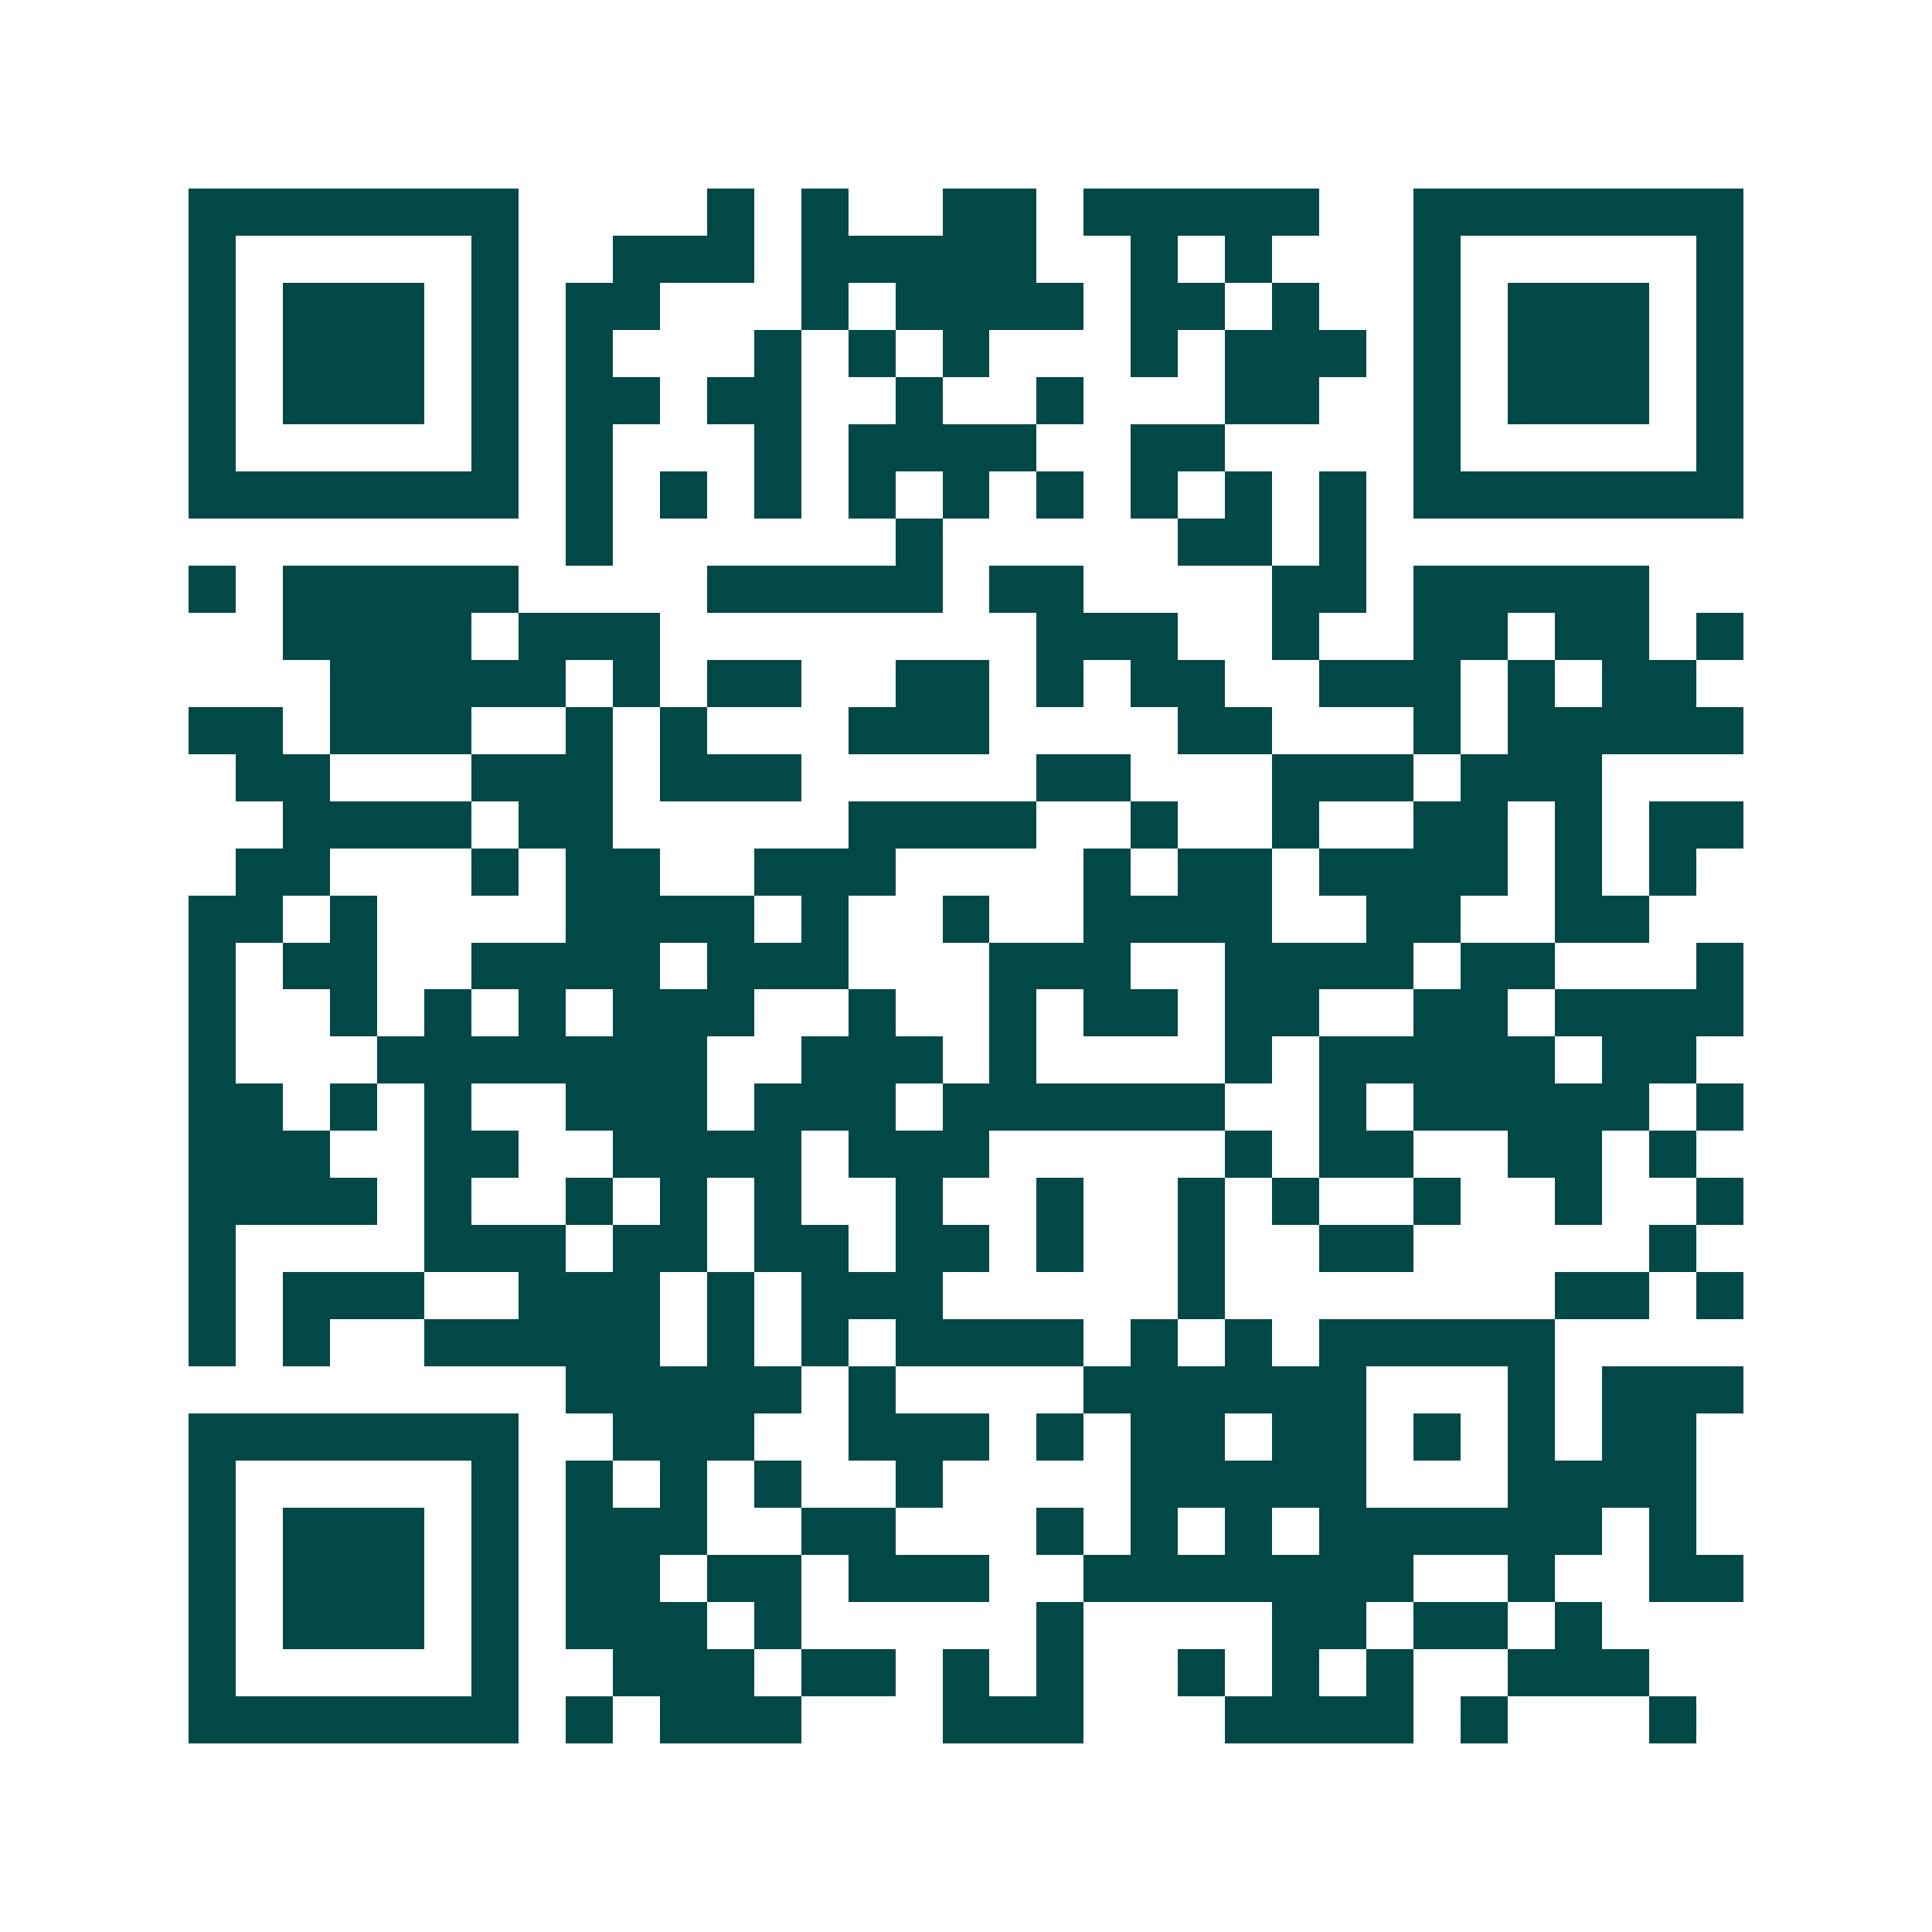 <svg xmlns="http://www.w3.org/2000/svg" width="200" height="200" viewBox="0 0 41 41" shape-rendering="crispEdges"><path fill="#ffffff" d="M0 0h41v41H0z"/><path stroke="#014847" d="M4 4.5h7m4 0h1m1 0h1m2 0h2m1 0h5m2 0h7M4 5.5h1m5 0h1m2 0h3m1 0h5m2 0h1m1 0h1m3 0h1m5 0h1M4 6.5h1m1 0h3m1 0h1m1 0h2m3 0h1m1 0h4m1 0h2m1 0h1m2 0h1m1 0h3m1 0h1M4 7.5h1m1 0h3m1 0h1m1 0h1m3 0h1m1 0h1m1 0h1m3 0h1m1 0h3m1 0h1m1 0h3m1 0h1M4 8.5h1m1 0h3m1 0h1m1 0h2m1 0h2m2 0h1m2 0h1m3 0h2m2 0h1m1 0h3m1 0h1M4 9.5h1m5 0h1m1 0h1m3 0h1m1 0h4m2 0h2m4 0h1m5 0h1M4 10.5h7m1 0h1m1 0h1m1 0h1m1 0h1m1 0h1m1 0h1m1 0h1m1 0h1m1 0h1m1 0h7M12 11.5h1m6 0h1m5 0h2m1 0h1M4 12.5h1m1 0h5m4 0h5m1 0h2m4 0h2m1 0h5M6 13.5h4m1 0h3m8 0h3m2 0h1m2 0h2m1 0h2m1 0h1M7 14.5h5m1 0h1m1 0h2m2 0h2m1 0h1m1 0h2m2 0h3m1 0h1m1 0h2M4 15.5h2m1 0h3m2 0h1m1 0h1m3 0h3m4 0h2m3 0h1m1 0h5M5 16.5h2m3 0h3m1 0h3m5 0h2m3 0h3m1 0h3M6 17.5h4m1 0h2m5 0h4m2 0h1m2 0h1m2 0h2m1 0h1m1 0h2M5 18.5h2m3 0h1m1 0h2m2 0h3m4 0h1m1 0h2m1 0h4m1 0h1m1 0h1M4 19.5h2m1 0h1m4 0h4m1 0h1m2 0h1m2 0h4m2 0h2m2 0h2M4 20.5h1m1 0h2m2 0h4m1 0h3m3 0h3m2 0h4m1 0h2m3 0h1M4 21.5h1m2 0h1m1 0h1m1 0h1m1 0h3m2 0h1m2 0h1m1 0h2m1 0h2m2 0h2m1 0h4M4 22.5h1m3 0h7m2 0h3m1 0h1m4 0h1m1 0h5m1 0h2M4 23.5h2m1 0h1m1 0h1m2 0h3m1 0h3m1 0h6m2 0h1m1 0h5m1 0h1M4 24.5h3m2 0h2m2 0h4m1 0h3m5 0h1m1 0h2m2 0h2m1 0h1M4 25.5h4m1 0h1m2 0h1m1 0h1m1 0h1m2 0h1m2 0h1m2 0h1m1 0h1m2 0h1m2 0h1m2 0h1M4 26.5h1m4 0h3m1 0h2m1 0h2m1 0h2m1 0h1m2 0h1m2 0h2m5 0h1M4 27.5h1m1 0h3m2 0h3m1 0h1m1 0h3m5 0h1m7 0h2m1 0h1M4 28.5h1m1 0h1m2 0h5m1 0h1m1 0h1m1 0h4m1 0h1m1 0h1m1 0h5M12 29.5h5m1 0h1m4 0h6m3 0h1m1 0h3M4 30.5h7m2 0h3m2 0h3m1 0h1m1 0h2m1 0h2m1 0h1m1 0h1m1 0h2M4 31.5h1m5 0h1m1 0h1m1 0h1m1 0h1m2 0h1m4 0h5m3 0h4M4 32.5h1m1 0h3m1 0h1m1 0h3m2 0h2m3 0h1m1 0h1m1 0h1m1 0h6m1 0h1M4 33.5h1m1 0h3m1 0h1m1 0h2m1 0h2m1 0h3m2 0h7m2 0h1m2 0h2M4 34.5h1m1 0h3m1 0h1m1 0h3m1 0h1m5 0h1m4 0h2m1 0h2m1 0h1M4 35.5h1m5 0h1m2 0h3m1 0h2m1 0h1m1 0h1m2 0h1m1 0h1m1 0h1m2 0h3M4 36.5h7m1 0h1m1 0h3m3 0h3m3 0h4m1 0h1m3 0h1"/></svg>
